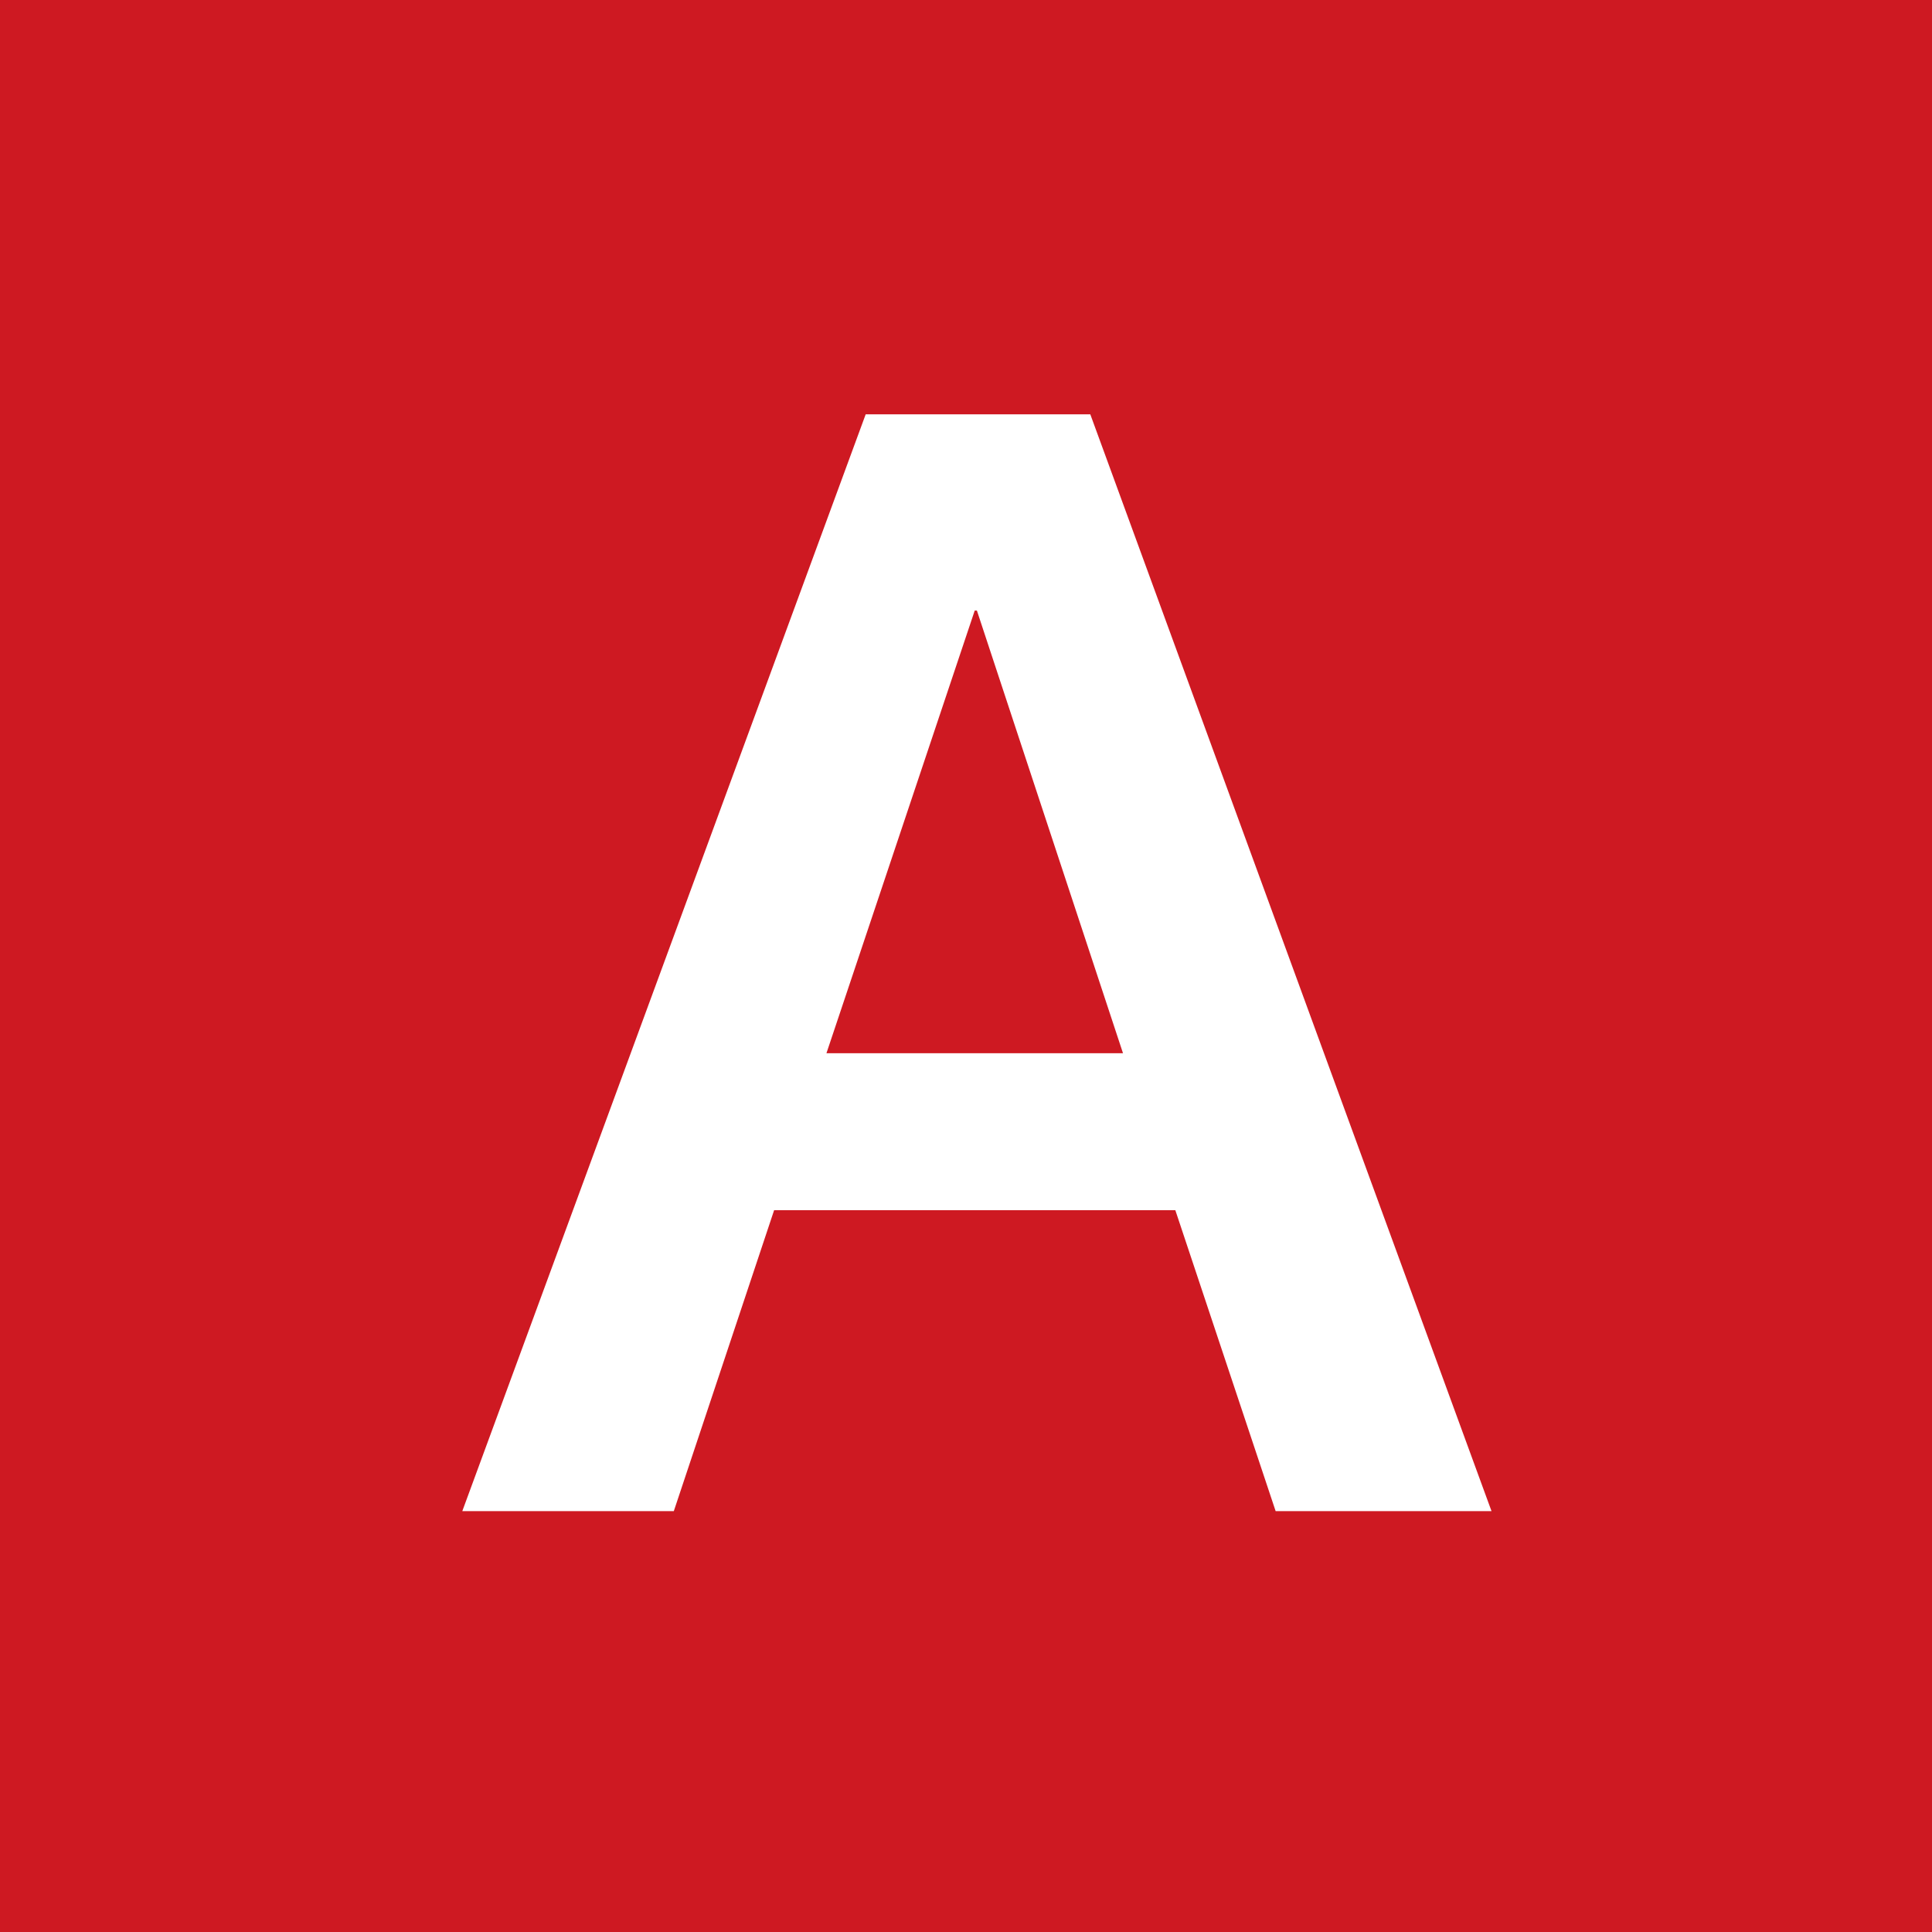 <?xml version="1.0" encoding="UTF-8"?><svg id="Calque_1" xmlns="http://www.w3.org/2000/svg" viewBox="0 0 8.86 8.86"><defs><style>.cls-1{fill:#fff;}.cls-2{fill:#ce1922;}</style></defs><rect class="cls-2" width="8.86" height="8.86"/><path class="cls-1" d="M3.97,1.9h1.03l1.84,5.03h-.99l-.46-1.38h-1.84l-.46,1.38h-.97L3.97,1.9Zm.51,.9h-.01l-.68,2.03h1.36l-.67-2.03Z"/></svg>